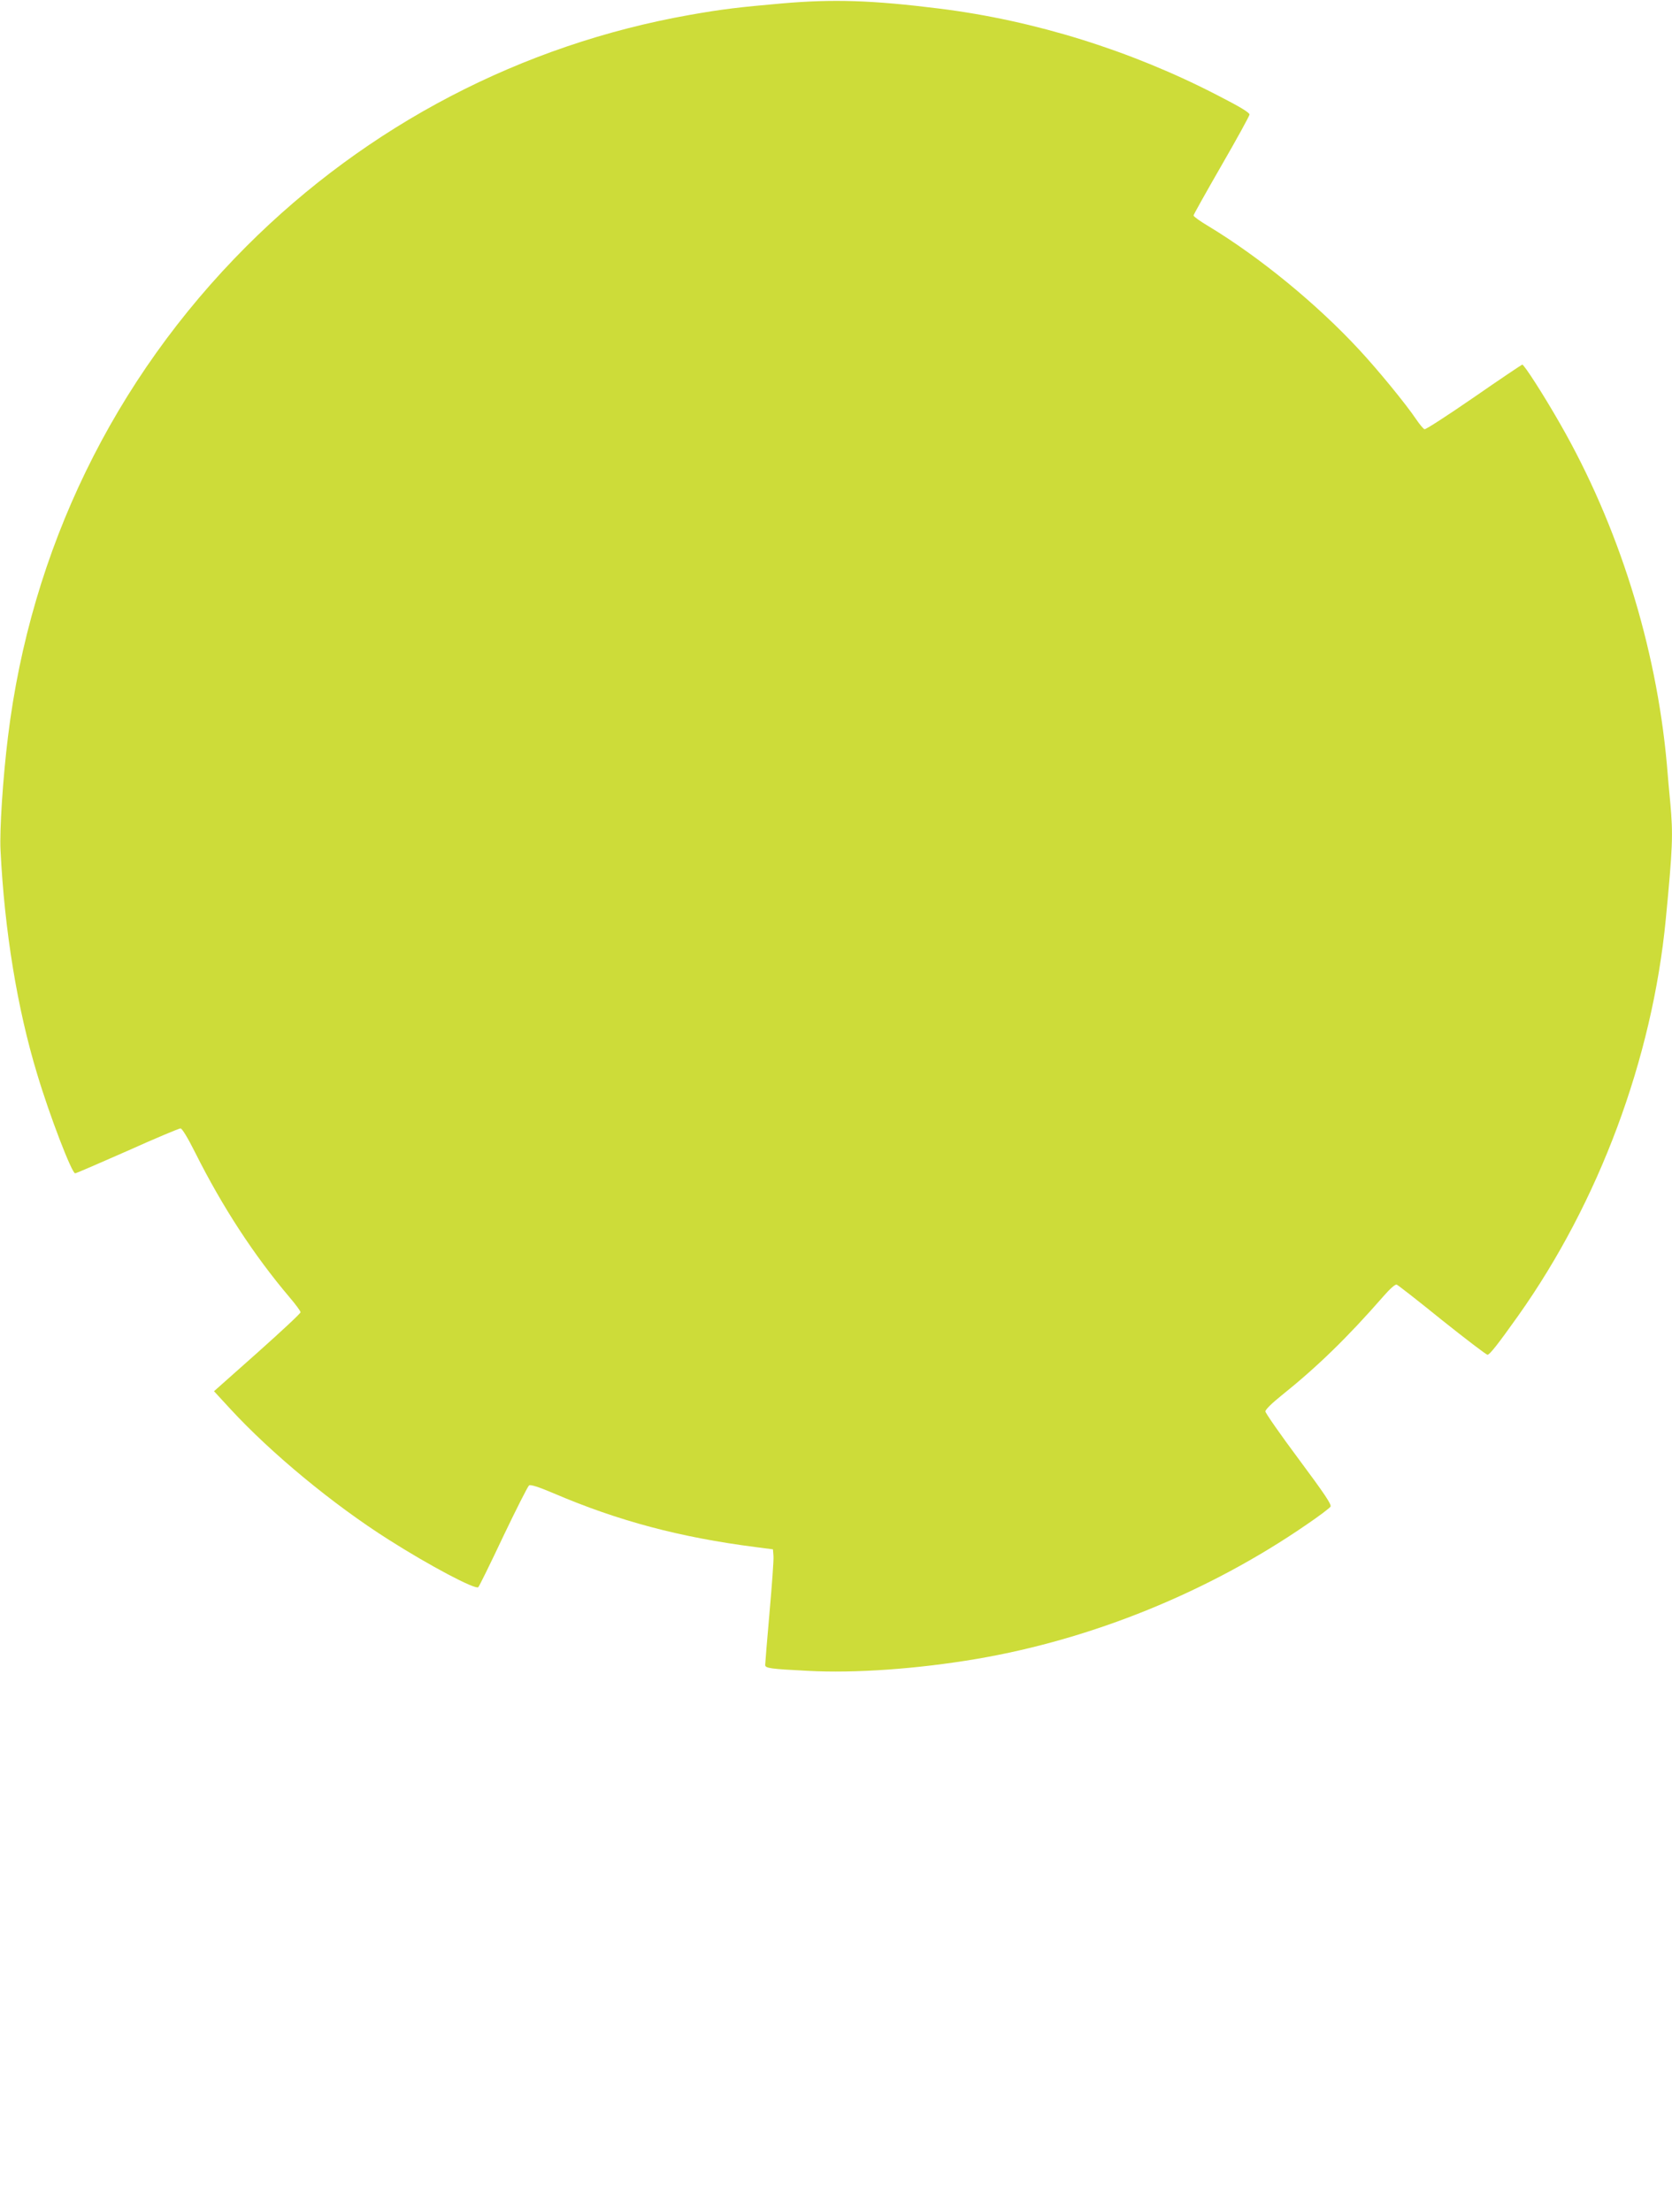 <?xml version="1.0" standalone="no"?>
<!DOCTYPE svg PUBLIC "-//W3C//DTD SVG 20010904//EN"
 "http://www.w3.org/TR/2001/REC-SVG-20010904/DTD/svg10.dtd">
<svg version="1.0" xmlns="http://www.w3.org/2000/svg"
 width="968pt" height="1280pt" viewBox="0 0 968 1280"
 preserveAspectRatio="xMidYMid meet">
<g transform="translate(0,1280) scale(0.1,-0.1)"
fill="#cddc39" stroke="none">
<path d="M4525 12780 c-249 -22 -343 -33 -530 -66 -974 -172 -1866 -637 -2569
-1340 -769 -770 -1248 -1755 -1380 -2839 -29 -234 -49 -538 -43 -655 23 -465
97 -917 212 -1295 73 -244 201 -575 220 -575 6 0 142 59 303 130 160 72 299
130 307 130 9 0 42 -54 86 -142 157 -313 339 -592 545 -835 35 -41 64 -80 64
-87 0 -7 -113 -112 -251 -235 l-250 -222 94 -102 c238 -258 595 -553 917 -757
239 -152 503 -291 519 -275 6 6 71 138 145 295 75 157 142 289 149 294 9 6 56
-9 143 -46 374 -160 732 -255 1169 -311 l100 -13 3 -39 c2 -22 -9 -170 -23
-328 -14 -158 -25 -294 -25 -302 0 -19 29 -23 245 -34 275 -15 638 11 980 69
669 114 1342 387 1909 777 71 48 133 95 139 104 7 12 -33 72 -184 275 -106
142 -193 267 -193 276 -1 10 39 49 94 93 206 165 380 334 589 573 37 43 69 71
77 68 8 -3 126 -95 263 -206 138 -110 256 -200 263 -200 13 1 59 59 177 225
468 659 777 1487 855 2295 40 415 43 489 26 675 -6 61 -15 162 -20 225 -62
683 -280 1379 -618 1968 -96 168 -208 342 -219 342 -4 -1 -131 -86 -281 -190
-151 -104 -279 -187 -285 -184 -7 3 -28 28 -47 56 -59 88 -222 287 -330 403
-245 265 -576 536 -872 715 -49 29 -88 57 -88 63 0 5 73 135 161 288 89 154
162 287 163 296 1 11 -55 45 -186 112 -501 259 -1057 432 -1607 501 -392 49
-618 56 -916 30z"/>
</g>
</svg>
